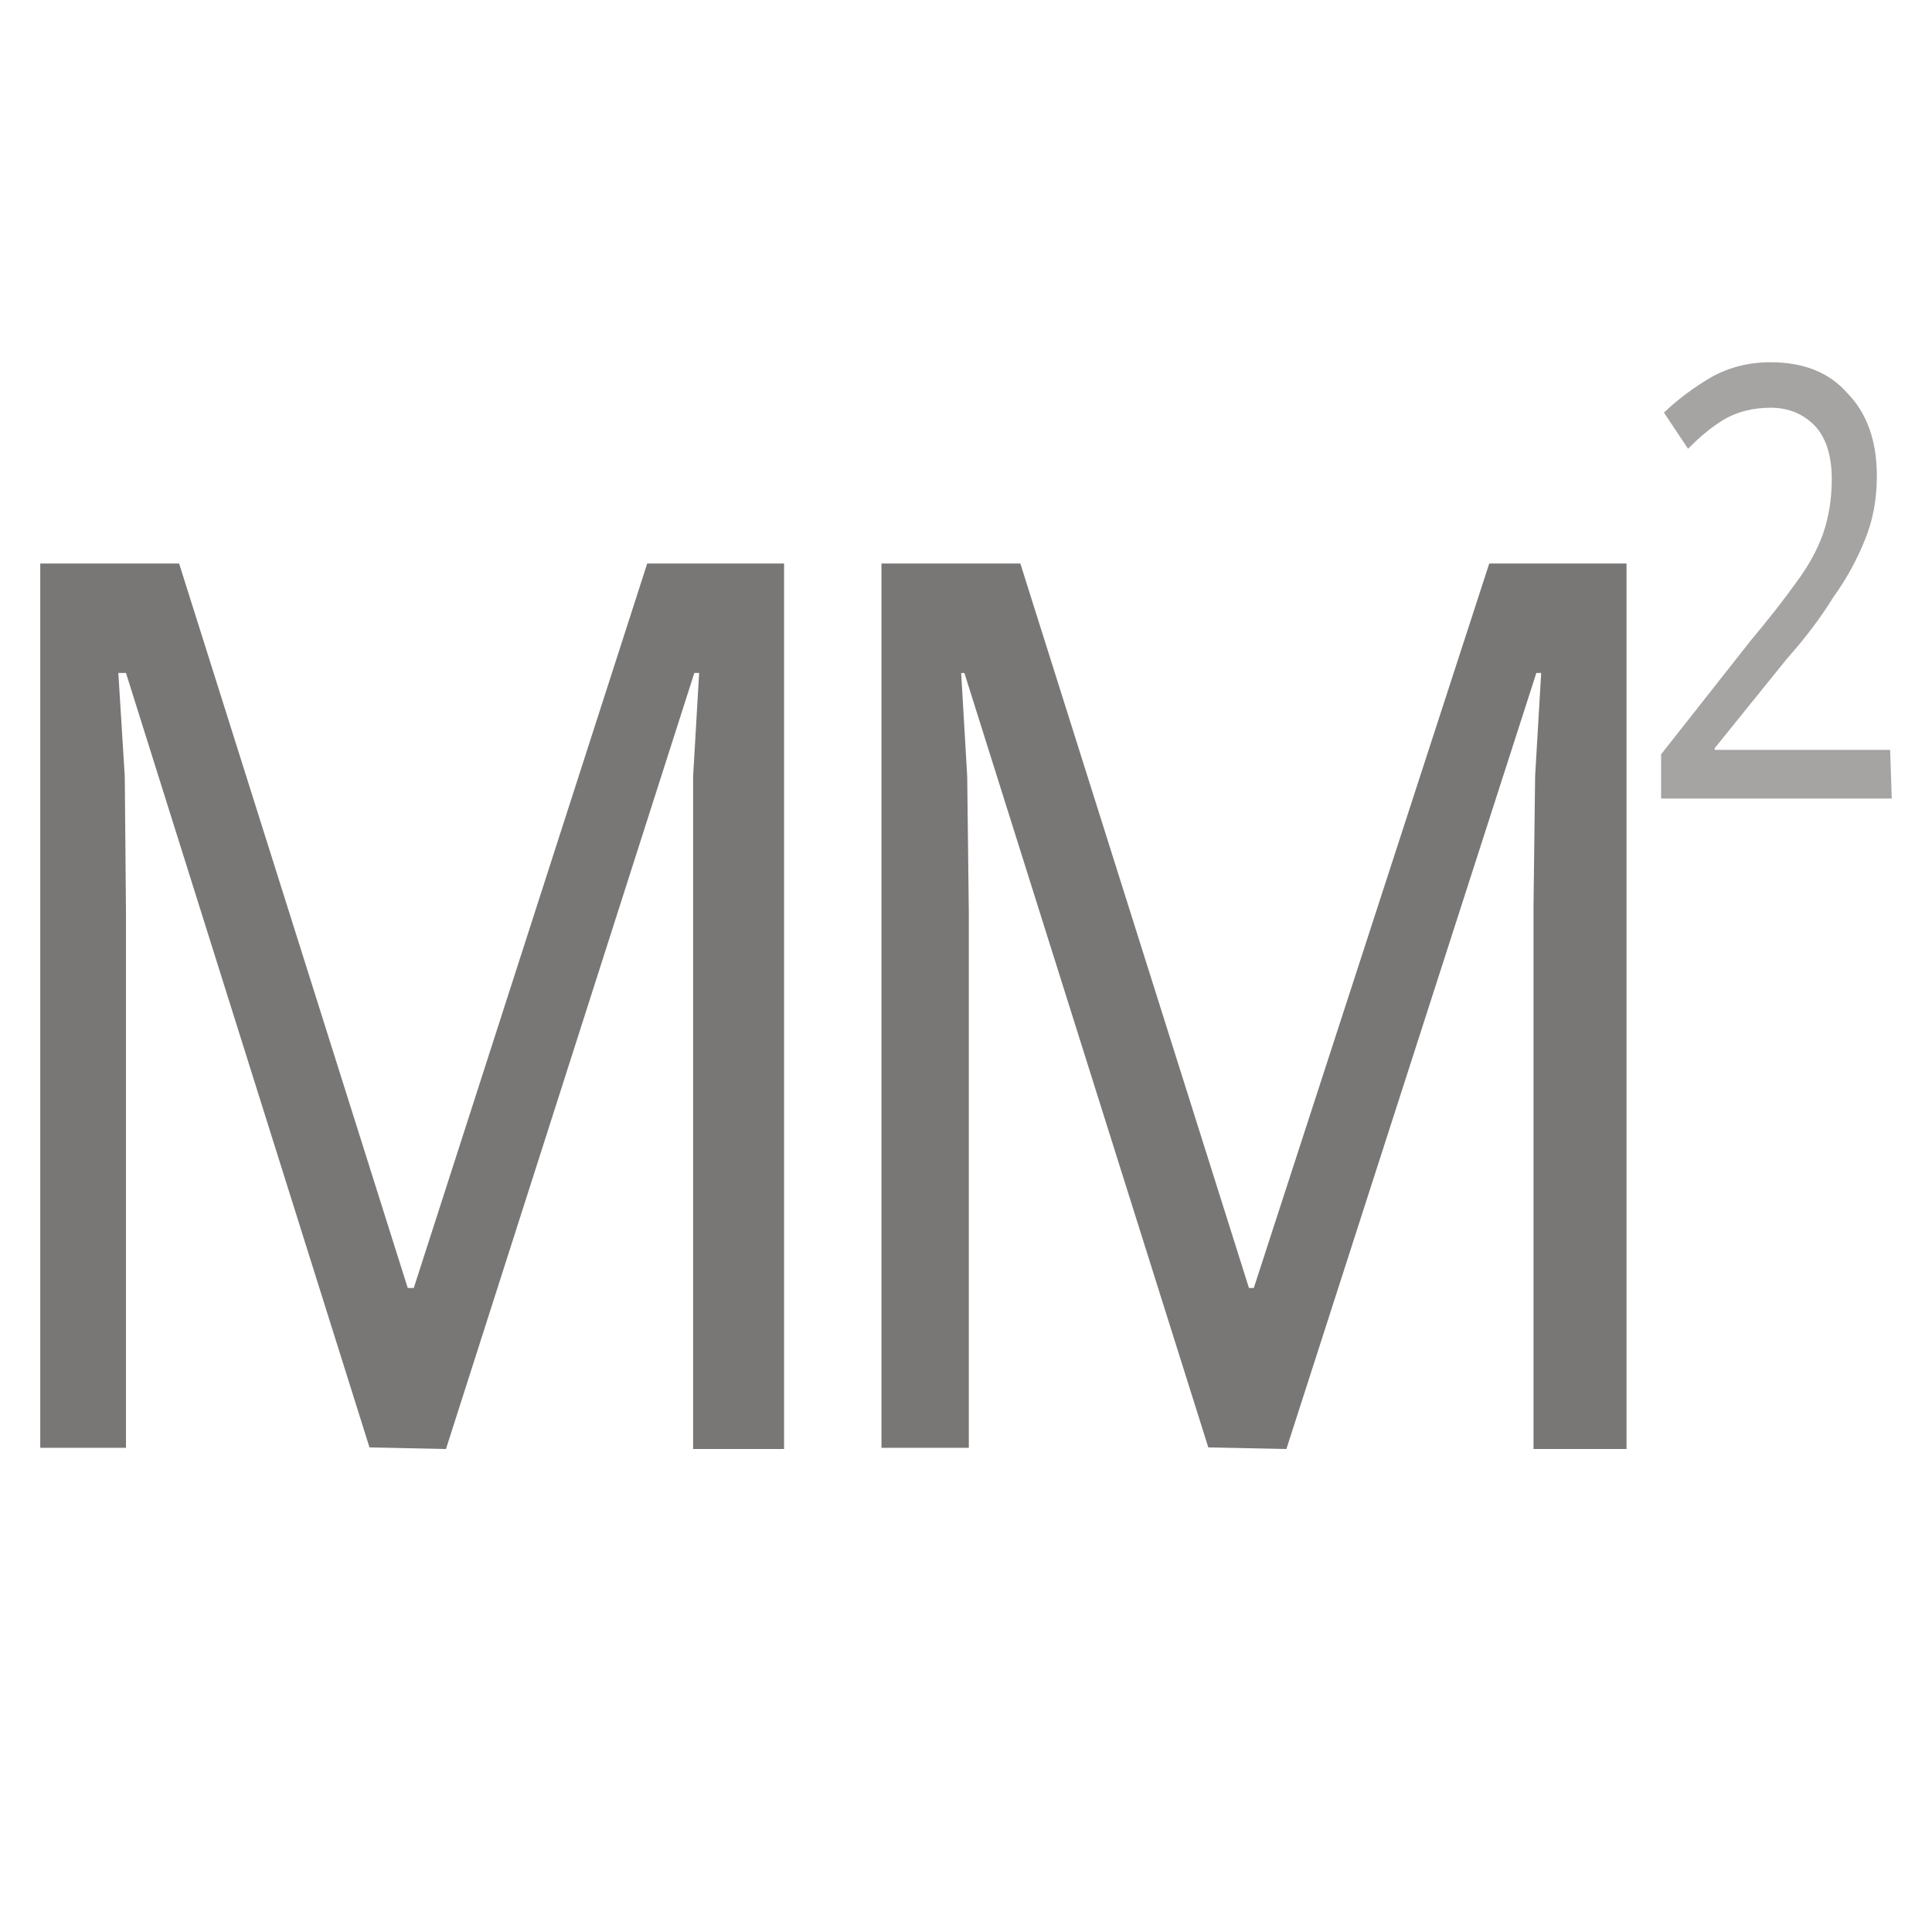 <svg xmlns="http://www.w3.org/2000/svg" viewBox="0 0 48 48">
  <path fill="#797676" d="M9.18 35.96 3.13 16.72h-.19l.16 2.57.03 3.38v13.3H1V14h3.45l5.68 18h.15l5.8-18h3.4v22h-2.26V19.29l.15-2.57h-.12L11.08 36Zm20.84 0-6.06-19.24h-.08l.15 2.57.04 3.38v13.3H21.9V14h3.45l5.68 18h.12L37 14h3.41v22H38.1V22.48l.04-3.2.15-2.56h-.12L31.96 36Z"/>
  <path fill="#a6a3a3" d="M47 19.84h-5.73v-1.1l2.23-2.83q.67-.8 1.12-1.43.45-.6.67-1.21.22-.64.22-1.36 0-.87-.41-1.32-.44-.46-1.11-.46-.63 0-1.12.27-.45.26-.93.75l-.6-.9q.53-.5 1.16-.87.67-.38 1.49-.38 1.23 0 1.9.76.74.75.74 2.07 0 .87-.3 1.59-.3.75-.79 1.43-.47.76-1.14 1.51l-1.8 2.23v.04h4.36Z"/>
</svg>

